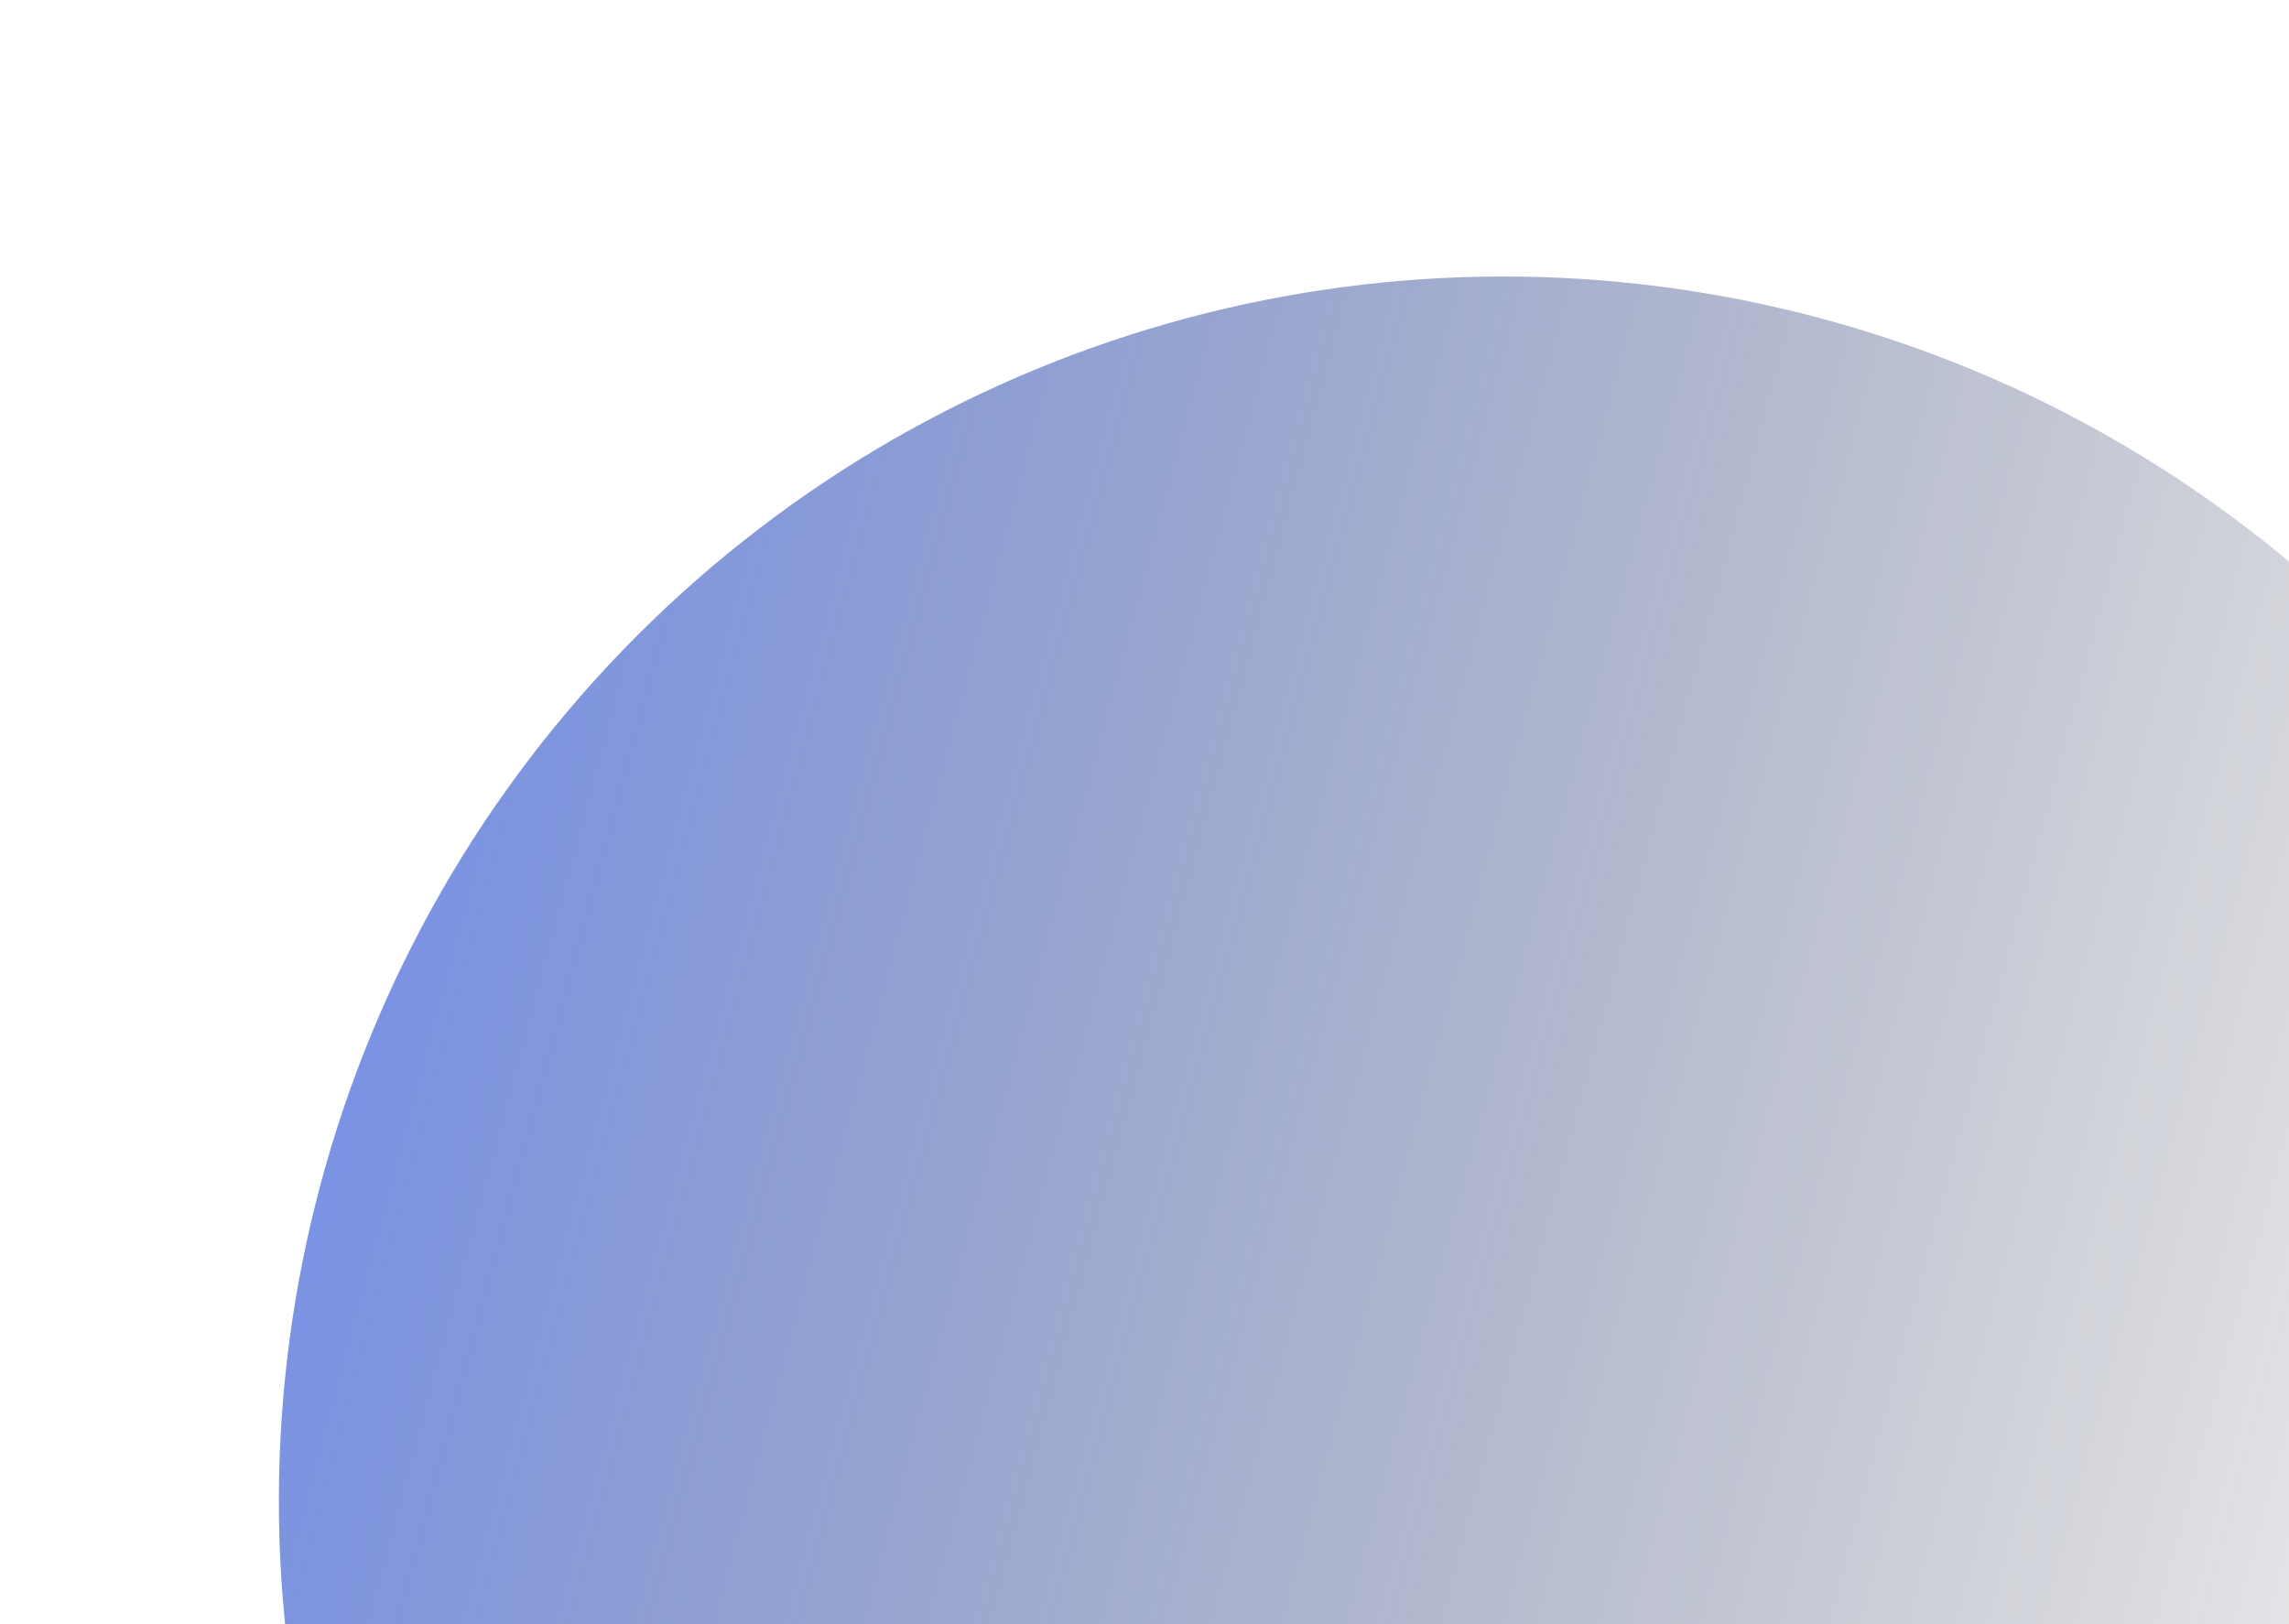 <svg width="372" height="264" viewBox="0 0 372 264" fill="none" xmlns="http://www.w3.org/2000/svg">
<ellipse cx="244.343" cy="243.965" rx="199.017" ry="199.017" transform="rotate(-75 244.343 243.965)" fill="url(#paint0_linear)"/>
<defs>
<linearGradient id="paint0_linear" x1="244.343" y1="44.948" x2="244.343" y2="442.982" gradientUnits="userSpaceOnUse">
<!-- <stop stop-color="#3056D3" stop-opacity="0.64"/> -->
<stop stop-color="#3056D3" stop-opacity="0.64"/>
<stop offset="1" stop-opacity="0"/>
</linearGradient>
</defs>
</svg>
